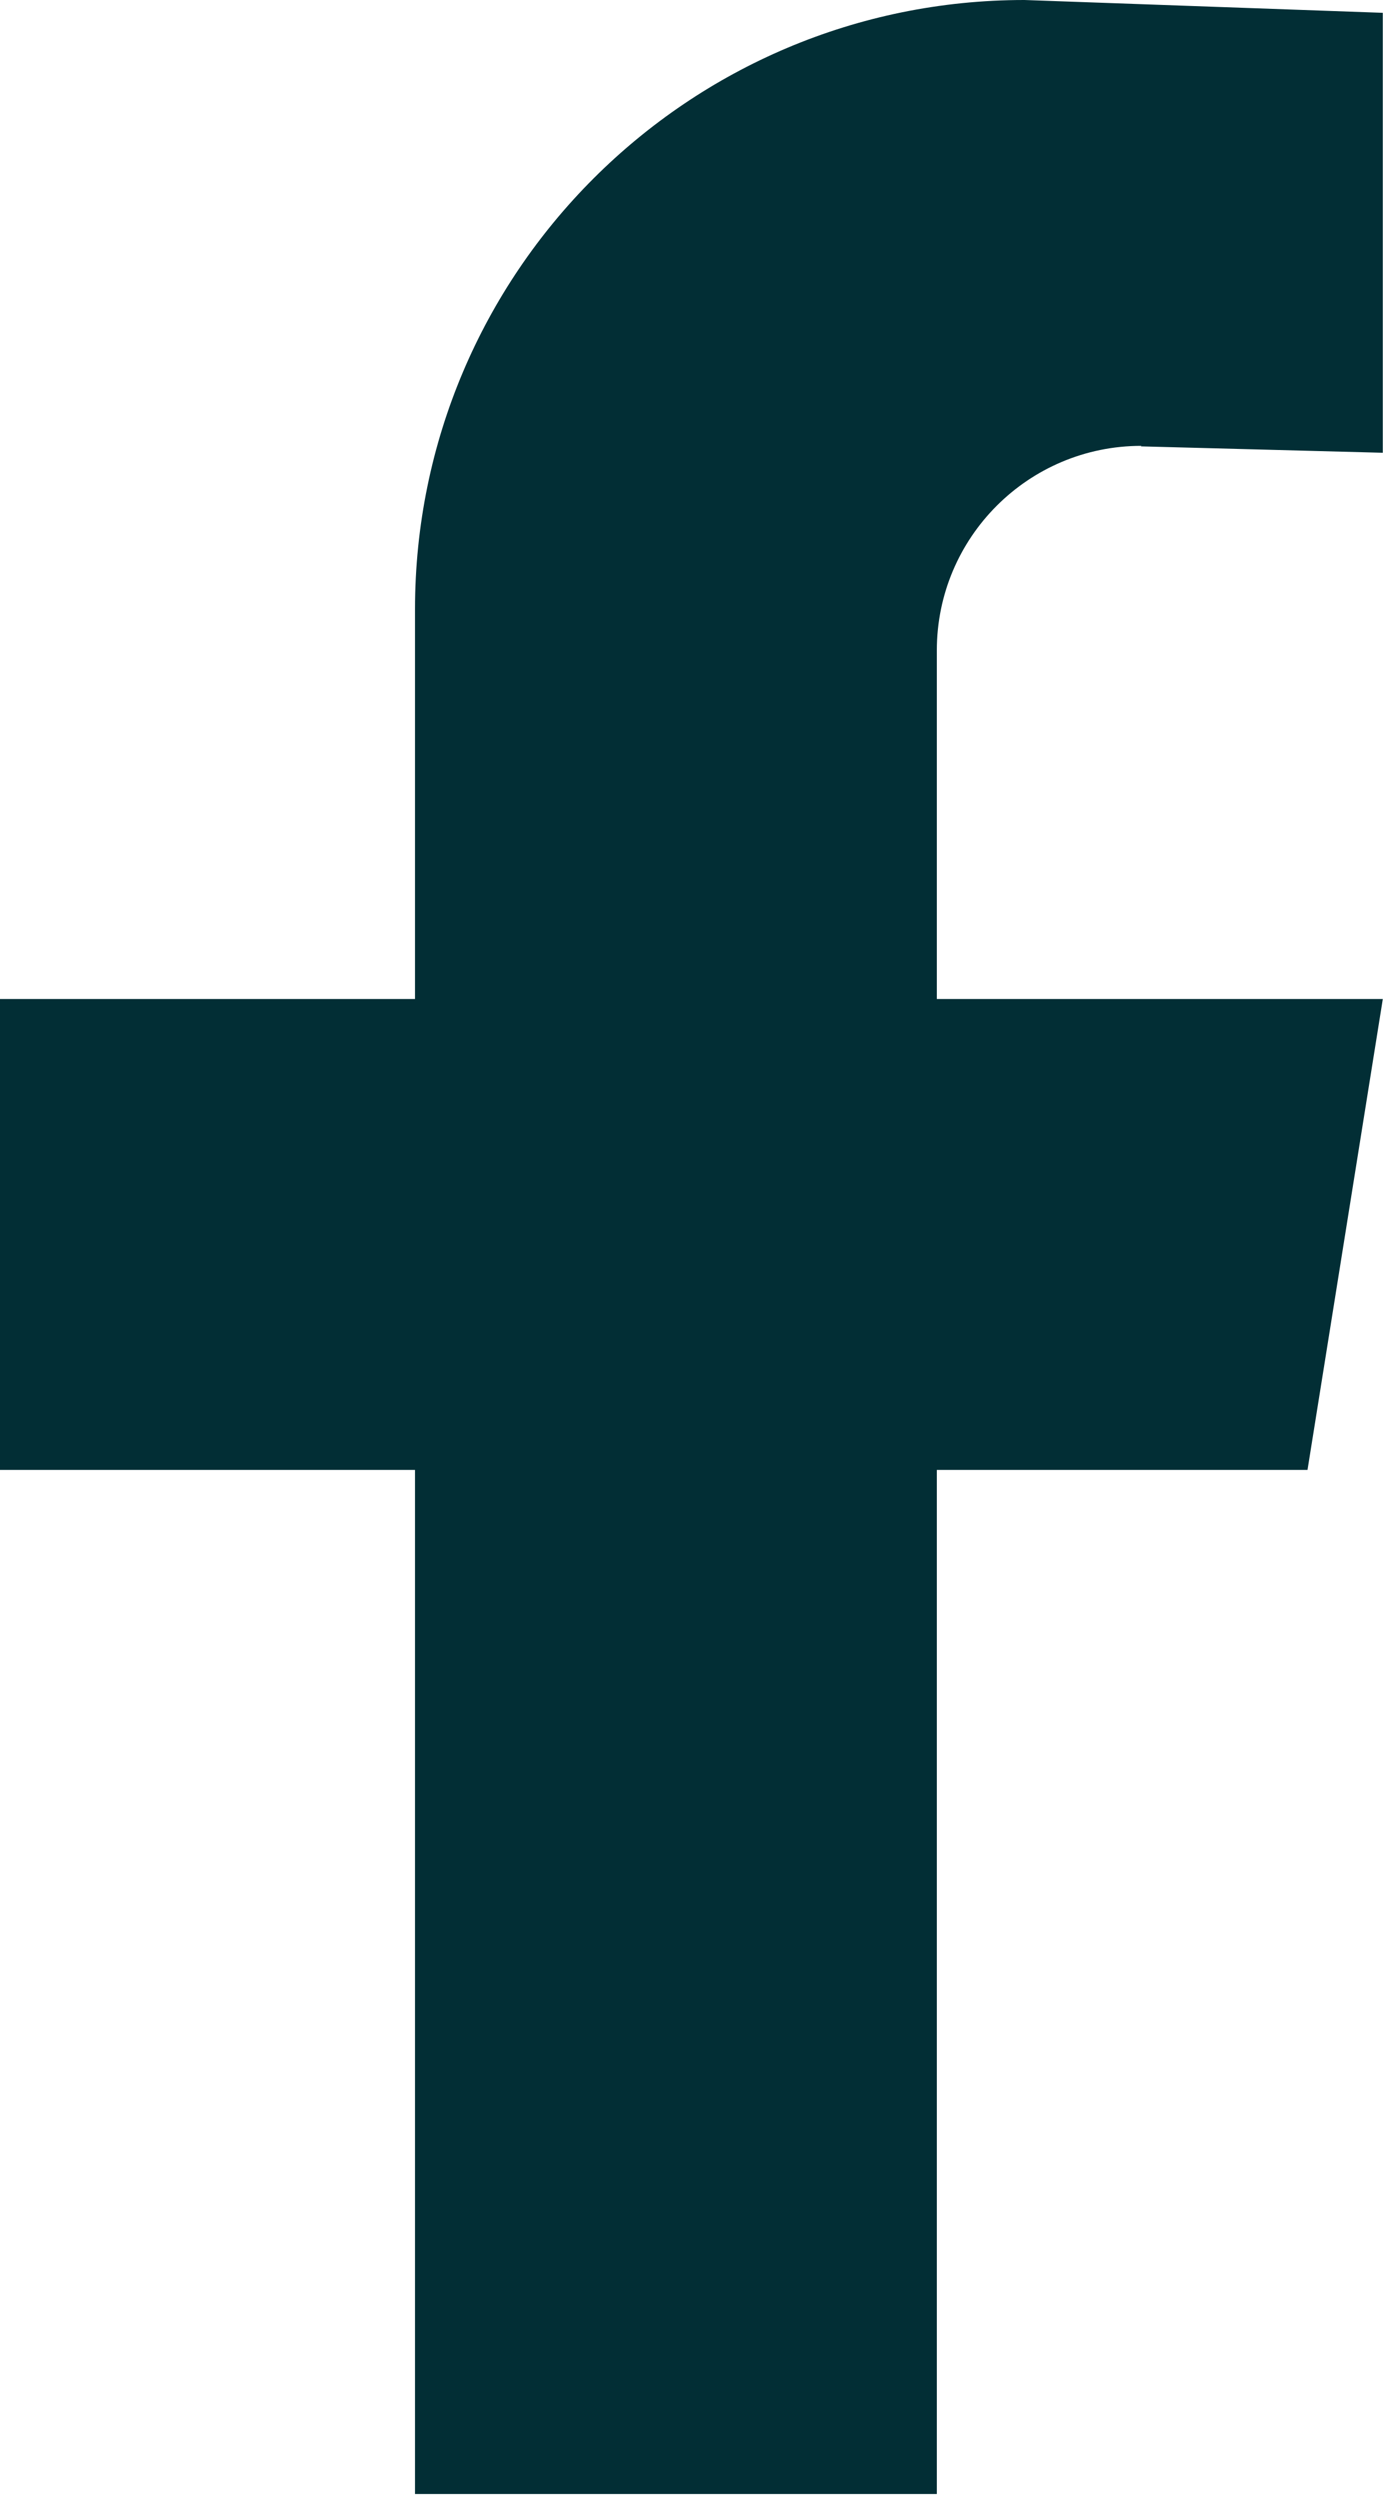 <svg width="87" height="157" viewBox="0 0 87 157" fill="none" xmlns="http://www.w3.org/2000/svg">
<path d="M71.664 28.029L86.863 28.431V0.805L64.35 0C43.213 0 26.069 17.133 26.069 38.255V62.73H0V92.302H26.069V156.608H58.848V92.302H82.132L86.863 62.73H58.848V40.837C58.848 33.762 64.585 27.996 71.698 27.996" fill="#022E35"/>
</svg>
